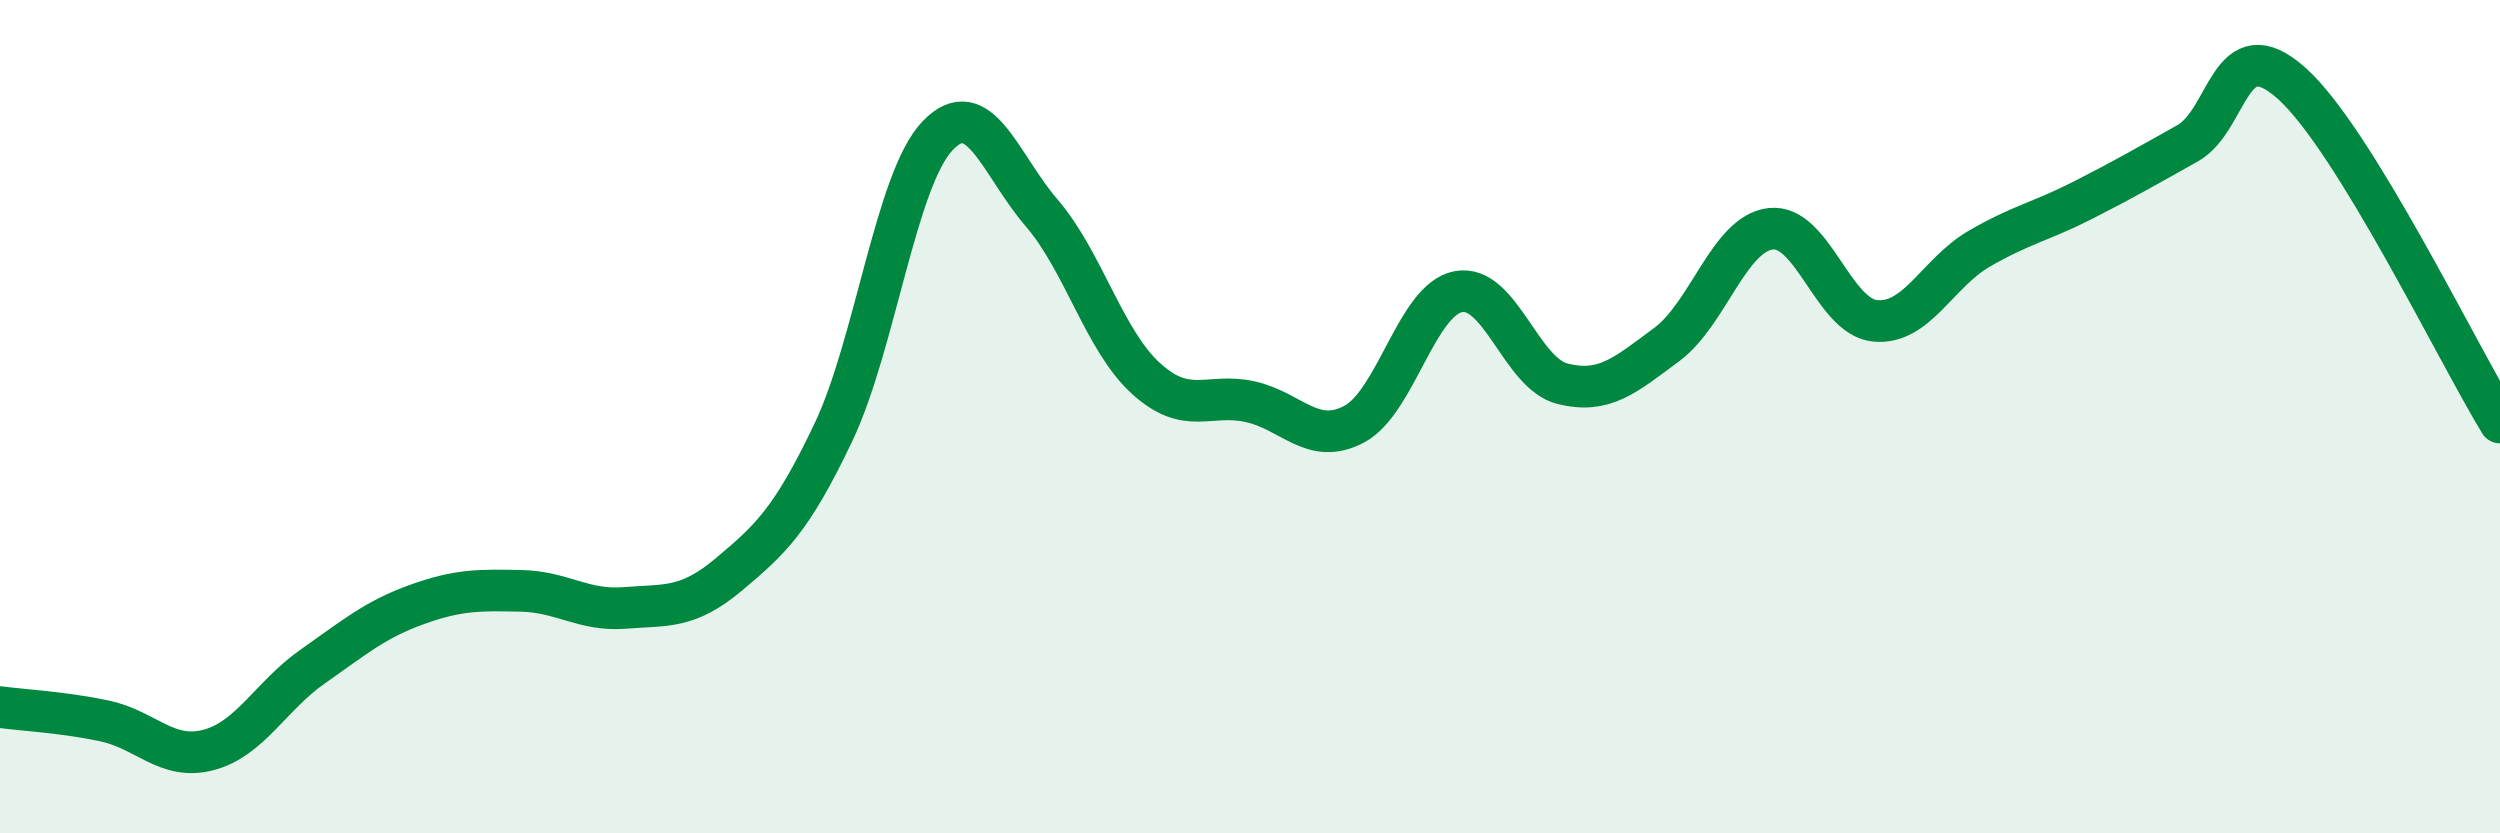 
    <svg width="60" height="20" viewBox="0 0 60 20" xmlns="http://www.w3.org/2000/svg">
      <path
        d="M 0,16.97 C 0.5,17.04 1.5,17.09 2.5,17.3 C 3.5,17.51 4,18.26 5,18 C 6,17.74 6.5,16.7 7.5,16 C 8.5,15.3 9,14.87 10,14.51 C 11,14.15 11.5,14.16 12.5,14.18 C 13.5,14.2 14,14.67 15,14.59 C 16,14.51 16.5,14.62 17.5,13.78 C 18.5,12.94 19,12.48 20,10.38 C 21,8.28 21.5,4.31 22.5,3.26 C 23.5,2.21 24,3.95 25,5.11 C 26,6.27 26.5,8.17 27.5,9.08 C 28.5,9.99 29,9.42 30,9.64 C 31,9.86 31.5,10.71 32.5,10.18 C 33.5,9.65 34,7.19 35,7 C 36,6.81 36.5,8.96 37.5,9.21 C 38.5,9.46 39,9.01 40,8.27 C 41,7.53 41.5,5.6 42.5,5.49 C 43.5,5.38 44,7.6 45,7.7 C 46,7.8 46.5,6.55 47.5,5.97 C 48.5,5.39 49,5.31 50,4.8 C 51,4.29 51.5,4 52.5,3.44 C 53.5,2.88 53.5,0.66 55,2 C 56.5,3.34 59,8.51 60,10.14L60 20L0 20Z"
        fill="#008740"
        opacity="0.1"
        stroke-linecap="round"
        stroke-linejoin="round"
      />
      <path
        d="M 0,16.97 C 0.5,17.04 1.5,17.09 2.5,17.3 C 3.5,17.51 4,18.26 5,18 C 6,17.74 6.5,16.7 7.5,16 C 8.5,15.3 9,14.87 10,14.51 C 11,14.15 11.5,14.16 12.5,14.18 C 13.5,14.2 14,14.67 15,14.59 C 16,14.51 16.5,14.62 17.5,13.78 C 18.5,12.94 19,12.48 20,10.38 C 21,8.28 21.5,4.31 22.5,3.26 C 23.5,2.21 24,3.95 25,5.11 C 26,6.27 26.5,8.17 27.5,9.08 C 28.5,9.99 29,9.42 30,9.64 C 31,9.86 31.5,10.71 32.5,10.18 C 33.5,9.65 34,7.19 35,7 C 36,6.81 36.5,8.96 37.5,9.21 C 38.5,9.46 39,9.01 40,8.27 C 41,7.53 41.5,5.6 42.5,5.49 C 43.5,5.38 44,7.6 45,7.7 C 46,7.8 46.5,6.55 47.5,5.97 C 48.5,5.39 49,5.31 50,4.8 C 51,4.29 51.5,4 52.5,3.44 C 53.5,2.88 53.5,0.66 55,2 C 56.5,3.34 59,8.51 60,10.14"
        stroke="#008740"
        stroke-width="1"
        fill="none"
        stroke-linecap="round"
        stroke-linejoin="round"
      />
    </svg>
  